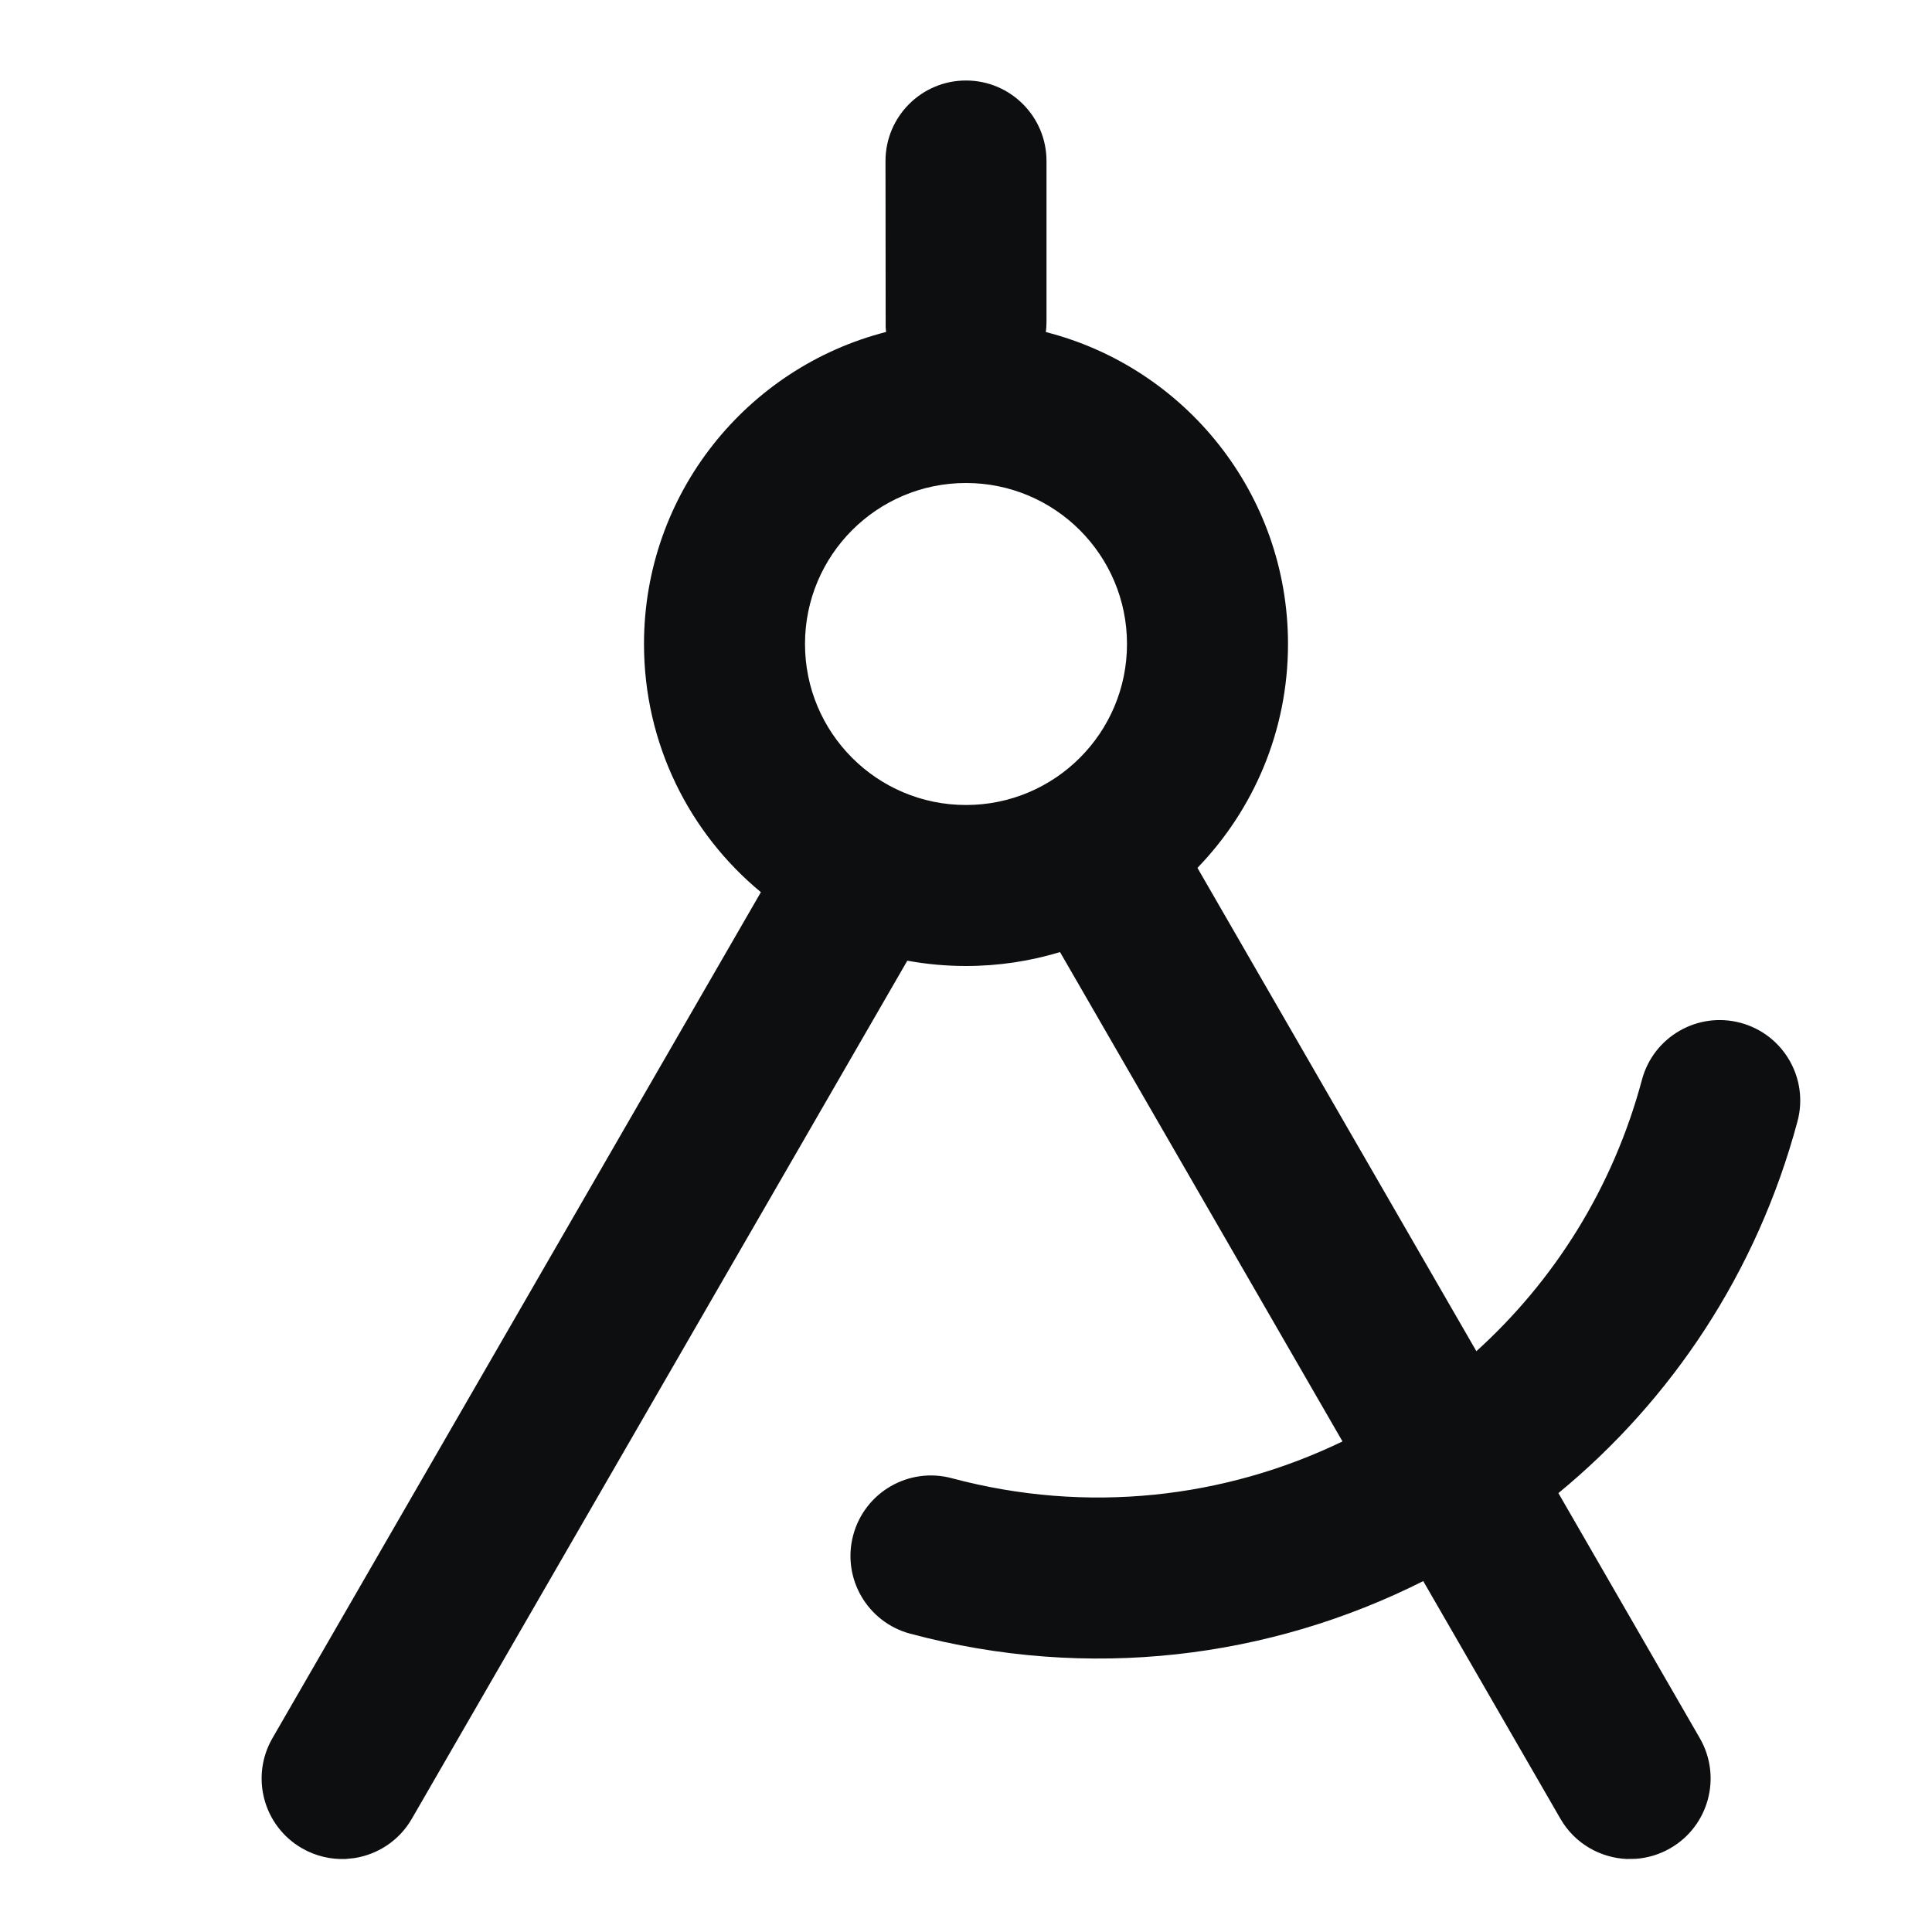 <svg width="24" height="24" viewBox="0 0 24 24" fill="none" xmlns="http://www.w3.org/2000/svg">
<path d="M12 1C12.552 1 13 1.448 13 2V4C13 4.042 12.997 4.084 12.992 4.125C14.722 4.566 16 6.134 16 8C16 9.081 15.571 10.061 14.875 10.781L18.34 16.785C19.304 15.912 20.036 14.762 20.397 13.413C20.54 12.879 21.088 12.563 21.622 12.706C22.155 12.849 22.472 13.397 22.329 13.93C21.824 15.814 20.758 17.397 19.359 18.548L21.116 21.593C21.392 22.072 21.228 22.683 20.75 22.959C20.613 23.038 20.466 23.081 20.318 23.091L20.208 23.093C19.878 23.078 19.561 22.901 19.384 22.593L17.68 19.641C15.776 20.6 13.527 20.889 11.306 20.294C10.773 20.151 10.456 19.603 10.599 19.07C10.742 18.536 11.29 18.22 11.824 18.363C13.511 18.814 15.219 18.61 16.677 17.906L13.168 11.827C12.799 11.939 12.406 12 12 12C11.751 12 11.507 11.977 11.271 11.934L5.116 22.593C4.958 22.867 4.691 23.037 4.401 23.082L4.292 23.093C4.109 23.1 3.921 23.058 3.75 22.959C3.272 22.683 3.108 22.072 3.384 21.593L9.452 11.083C8.565 10.35 8 9.241 8 8C8 6.134 9.278 4.566 11.007 4.124L11.002 4.063L11 2C11 1.448 11.448 1 12 1ZM12 6C10.895 6 10 6.895 10 8C10 9.105 10.895 10 12 10C13.104 10 14 9.105 14 8C14 6.895 13.104 6 12 6Z" fill="#0D0E10"/>
</svg>
